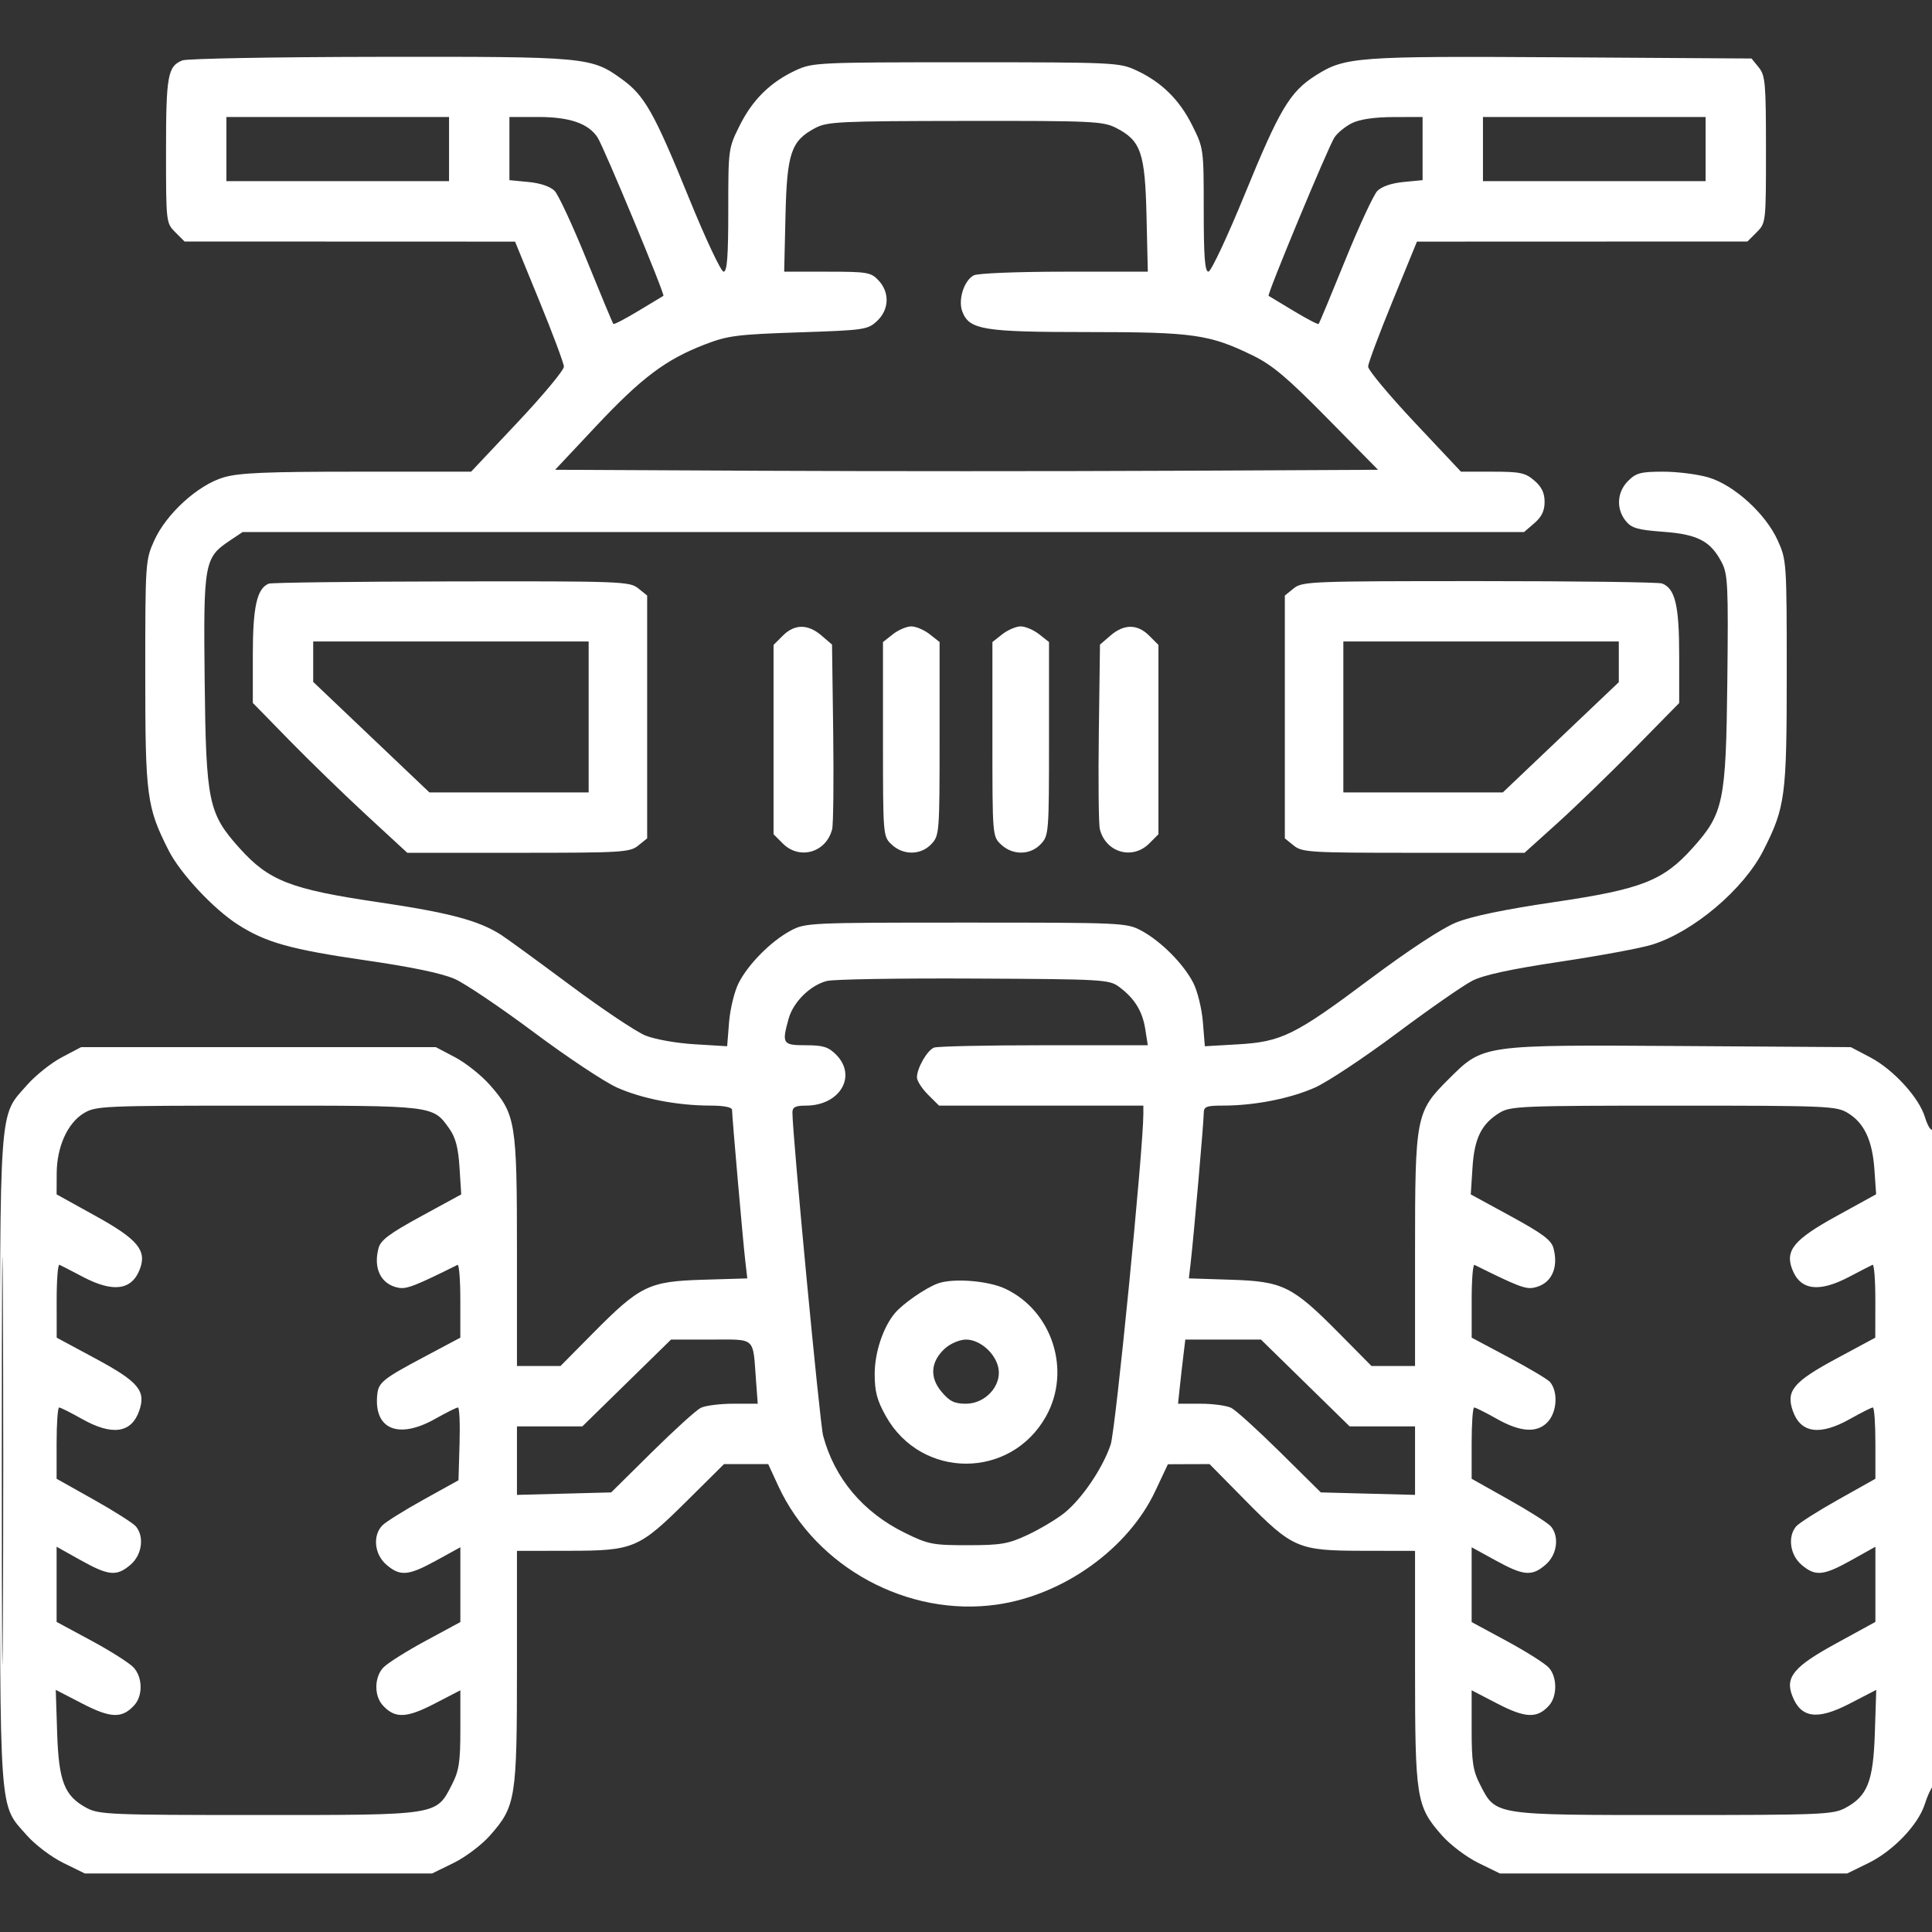 <svg width="64" height="64" viewBox="0 0 64 64" fill="none" xmlns="http://www.w3.org/2000/svg">
<rect x="0" y="0" width="64" height="64" fill="#333333" stroke="none"/>
<g clip-path="url(#clip0_246_133)">
<path fill-rule="evenodd" clip-rule="evenodd" d="M6.039 2.001C5.556 2.196 5.5 2.507 5.5 4.998C5.5 7.367 5.502 7.389 5.807 7.693L6.114 8L11.588 8.002L17.062 8.004L17.867 9.971C18.31 11.052 18.676 12.031 18.68 12.145C18.684 12.259 17.994 13.089 17.147 13.989L15.606 15.625H11.826C8.805 15.625 7.917 15.663 7.405 15.815C6.555 16.068 5.51 17.018 5.11 17.904C4.818 18.551 4.812 18.63 4.812 22.312C4.812 26.384 4.859 26.737 5.588 28.175C5.972 28.933 7.07 30.109 7.88 30.628C8.806 31.222 9.629 31.452 12.125 31.814C13.65 32.035 14.652 32.245 15.068 32.431C15.415 32.586 16.596 33.383 17.693 34.202C18.79 35.021 20.025 35.841 20.438 36.026C21.269 36.397 22.437 36.623 23.531 36.624C23.978 36.625 24.25 36.678 24.25 36.765C24.25 36.977 24.611 41.105 24.688 41.768L24.755 42.349L23.284 42.393C21.488 42.447 21.202 42.587 19.628 44.179L18.568 45.25H17.846H17.125V41.46C17.125 37.164 17.084 36.915 16.225 35.938C15.946 35.622 15.43 35.211 15.078 35.025L14.438 34.688H8.562H2.687L2.047 35.025C1.695 35.211 1.179 35.622 0.9 35.938C-0.045 37.012 -3.12629e-05 36.394 -3.12629e-05 48.375C-3.12629e-05 60.342 -0.043 59.74 0.889 60.798C1.165 61.112 1.7 61.516 2.098 61.712L2.812 62.062H8.562H14.312L15.027 61.712C15.425 61.516 15.96 61.112 16.236 60.798C17.085 59.834 17.125 59.584 17.125 55.228V51.375L18.844 51.372C20.999 51.369 21.163 51.299 22.773 49.701L23.984 48.5H24.716H25.448L25.779 49.219C27.027 51.924 30.075 53.578 33.031 53.153C35.234 52.836 37.374 51.3 38.27 49.393L38.688 48.505L39.377 48.502L40.068 48.5L41.252 49.701C42.826 51.295 42.997 51.369 45.156 51.372L46.875 51.375V55.228C46.875 59.584 46.915 59.834 47.764 60.798C48.04 61.112 48.575 61.516 48.973 61.712L49.688 62.062H55.438H61.188L61.902 61.712C62.717 61.312 63.542 60.448 63.759 59.771C63.839 59.519 63.955 59.259 64.015 59.194C64.157 59.041 64.16 37.338 64.019 37.426C63.96 37.462 63.848 37.277 63.769 37.014C63.573 36.361 62.726 35.433 61.953 35.025L61.312 34.688L55.697 34.651C49.078 34.609 49.139 34.6 47.991 35.744C46.902 36.828 46.875 36.966 46.875 41.46V45.25H46.154H45.432L44.372 44.179C42.814 42.603 42.504 42.448 40.785 42.393L39.383 42.348L39.443 41.83C39.545 40.943 39.875 37.17 39.875 36.891C39.875 36.654 39.946 36.625 40.531 36.624C41.566 36.623 42.747 36.389 43.562 36.026C43.975 35.841 45.195 35.032 46.273 34.227C47.351 33.422 48.475 32.64 48.772 32.489C49.145 32.298 50.042 32.104 51.687 31.857C52.993 31.661 54.364 31.407 54.733 31.291C56.104 30.863 57.762 29.457 58.414 28.172C59.141 26.738 59.188 26.382 59.188 22.312C59.188 18.63 59.182 18.551 58.89 17.904C58.49 17.018 57.445 16.068 56.595 15.815C56.243 15.711 55.569 15.625 55.097 15.625C54.352 15.625 54.198 15.666 53.932 15.932C53.563 16.301 53.531 16.856 53.855 17.257C54.049 17.496 54.247 17.553 55.098 17.616C56.24 17.7 56.666 17.923 57.036 18.634C57.237 19.021 57.255 19.399 57.22 22.562C57.175 26.574 57.097 26.948 56.064 28.097C55.093 29.177 54.379 29.456 51.499 29.881C49.827 30.128 48.738 30.354 48.231 30.561C47.767 30.749 46.655 31.48 45.382 32.432C42.892 34.296 42.452 34.513 40.993 34.596L39.912 34.658L39.847 33.856C39.812 33.416 39.669 32.832 39.529 32.559C39.208 31.932 38.46 31.18 37.812 30.831C37.323 30.568 37.199 30.562 32 30.562C26.801 30.562 26.677 30.568 26.188 30.831C25.54 31.18 24.792 31.932 24.471 32.559C24.331 32.832 24.188 33.416 24.152 33.856L24.088 34.658L23.013 34.593C22.409 34.557 21.693 34.43 21.38 34.303C21.073 34.178 19.948 33.426 18.88 32.63C17.811 31.835 16.785 31.086 16.598 30.967C15.853 30.49 14.877 30.232 12.489 29.88C9.622 29.456 8.906 29.176 7.936 28.097C6.903 26.948 6.825 26.574 6.78 22.562C6.736 18.643 6.767 18.474 7.612 17.909L8.037 17.625H29.262H50.486L50.826 17.332C51.069 17.123 51.167 16.921 51.167 16.625C51.167 16.329 51.069 16.127 50.826 15.918C50.528 15.661 50.357 15.625 49.441 15.625H48.396L46.854 13.985C46.006 13.082 45.316 12.253 45.32 12.141C45.324 12.029 45.69 11.052 46.133 9.971L46.938 8.004L52.412 8.002L57.886 8L58.193 7.693C58.498 7.389 58.5 7.37 58.5 4.957C58.5 2.752 58.478 2.501 58.261 2.233L58.022 1.938L51.73 1.898C44.924 1.856 44.556 1.883 43.584 2.499C42.73 3.041 42.392 3.607 41.238 6.428C40.66 7.841 40.117 8.997 40.031 8.998C39.913 9 39.875 8.509 39.875 6.958C39.875 4.931 39.872 4.909 39.494 4.153C39.067 3.297 38.473 2.715 37.631 2.326C37.083 2.072 36.884 2.063 32 2.063C27.116 2.063 26.917 2.072 26.369 2.326C25.527 2.715 24.933 3.297 24.506 4.153C24.128 4.909 24.125 4.931 24.125 6.958C24.125 8.509 24.087 9 23.969 8.999C23.883 8.998 23.363 7.89 22.813 6.537C21.677 3.742 21.353 3.167 20.61 2.629C19.586 1.887 19.45 1.874 12.571 1.883C9.129 1.887 6.19 1.94 6.039 2.001ZM7.5 4.938V6H11.188H14.875V4.938V3.875H11.188H7.5V4.938ZM16.875 4.922V5.968L17.51 6.029C17.906 6.067 18.232 6.18 18.375 6.326C18.5 6.456 18.98 7.491 19.44 8.625C19.9 9.759 20.295 10.707 20.318 10.731C20.34 10.756 20.714 10.561 21.148 10.299C21.582 10.037 21.955 9.812 21.976 9.8C22.037 9.764 20.001 4.868 19.795 4.553C19.491 4.089 18.869 3.875 17.825 3.875H16.875V4.922ZM44.787 4.078C44.567 4.187 44.305 4.401 44.204 4.555C43.998 4.869 41.963 9.764 42.024 9.8C42.045 9.812 42.418 10.037 42.852 10.299C43.286 10.561 43.66 10.756 43.682 10.731C43.705 10.707 44.1 9.759 44.56 8.625C45.02 7.491 45.5 6.456 45.625 6.326C45.768 6.18 46.094 6.067 46.49 6.029L47.125 5.968V4.922V3.875L46.156 3.878C45.531 3.88 45.045 3.951 44.787 4.078ZM49.125 4.938V6H52.812H56.5V4.938V3.875H52.812H49.125V4.938ZM27 4.244C26.204 4.668 26.068 5.071 26.02 7.156L25.977 9H27.404C28.734 9 28.85 9.02 29.103 9.289C29.477 9.688 29.457 10.255 29.054 10.633C28.747 10.922 28.639 10.938 26.46 11.01C24.41 11.079 24.104 11.118 23.34 11.414C22.052 11.912 21.254 12.512 19.756 14.106L18.389 15.562L25.194 15.595C28.938 15.613 35.071 15.613 38.825 15.595L45.649 15.562L43.981 13.868C42.645 12.511 42.151 12.094 41.5 11.776C40.066 11.076 39.531 11 36.032 11C32.575 11 32.107 10.924 31.879 10.323C31.731 9.934 31.931 9.296 32.255 9.122C32.384 9.053 33.686 9 35.253 9H38.023L37.98 7.156C37.931 5.055 37.795 4.66 36.974 4.238C36.542 4.017 36.195 4 31.974 4.006C27.795 4.011 27.403 4.029 27 4.244ZM8.904 19.334C8.511 19.491 8.375 20.101 8.375 21.699V23.285L9.594 24.532C10.264 25.217 11.415 26.334 12.152 27.014L13.492 28.25H17.17C20.604 28.25 20.867 28.234 21.142 28.011L21.438 27.772V23.75V19.728L21.142 19.489C20.861 19.261 20.578 19.25 14.955 19.26C11.714 19.265 8.991 19.299 8.904 19.334ZM42.858 19.489L42.562 19.728V23.75V27.772L42.858 28.011C43.133 28.234 43.395 28.25 46.827 28.25H50.502L51.595 27.264C52.196 26.721 53.349 25.605 54.156 24.784L55.625 23.289V21.701C55.625 20.053 55.491 19.494 55.057 19.328C54.946 19.285 52.222 19.25 49.004 19.25C43.429 19.25 43.139 19.261 42.858 19.489ZM25.932 21.057L25.625 21.364V24.5V27.636L25.932 27.943C26.487 28.498 27.372 28.24 27.566 27.468C27.606 27.309 27.621 25.868 27.601 24.266L27.562 21.353L27.212 21.052C26.764 20.666 26.32 20.668 25.932 21.057ZM29.579 21.009L29.25 21.268V24.487C29.25 27.691 29.251 27.708 29.539 27.978C29.924 28.339 30.505 28.331 30.853 27.961C31.118 27.679 31.125 27.585 31.125 24.47V21.268L30.796 21.009C30.614 20.867 30.341 20.75 30.188 20.75C30.034 20.75 29.761 20.867 29.579 21.009ZM33.204 21.009L32.875 21.268V24.487C32.875 27.691 32.876 27.708 33.164 27.978C33.549 28.339 34.13 28.331 34.478 27.961C34.743 27.679 34.75 27.585 34.75 24.47V21.268L34.421 21.009C34.239 20.867 33.966 20.75 33.812 20.75C33.659 20.75 33.386 20.867 33.204 21.009ZM36.788 21.052L36.438 21.353L36.4 24.266C36.379 25.868 36.394 27.309 36.434 27.468C36.628 28.24 37.513 28.498 38.068 27.943L38.375 27.636V24.5V21.364L38.068 21.057C37.68 20.668 37.236 20.666 36.788 21.052ZM10.375 21.92V22.589L12.3 24.42L14.225 26.25H16.863H19.5V23.75V21.25H14.938H10.375V21.92ZM44.5 23.75V26.25H47.141H49.783L51.704 24.424L53.625 22.598V21.924V21.25H49.062H44.5V23.75ZM27.396 32.495C26.849 32.63 26.279 33.189 26.125 33.743C25.893 34.577 25.924 34.625 26.693 34.625C27.262 34.625 27.441 34.68 27.693 34.932C28.404 35.642 27.825 36.625 26.696 36.625C26.349 36.625 26.25 36.675 26.25 36.851C26.25 37.593 27.158 47.15 27.267 47.56C27.644 48.973 28.588 50.095 29.973 50.777C30.748 51.158 30.896 51.188 32.06 51.187C33.162 51.186 33.4 51.145 34.042 50.845C34.443 50.657 34.987 50.334 35.25 50.125C35.831 49.664 36.526 48.643 36.792 47.855C36.954 47.378 37.875 38.056 37.875 36.899V36.625H34.49H31.106L30.74 36.26C30.539 36.059 30.375 35.803 30.375 35.691C30.375 35.382 30.715 34.79 30.943 34.703C31.054 34.66 32.693 34.625 34.584 34.625H38.022L37.939 34.094C37.846 33.497 37.586 33.076 37.077 32.695C36.745 32.447 36.564 32.437 32.272 32.416C29.819 32.403 27.625 32.439 27.396 32.495ZM2.774 36.878C2.233 37.208 1.881 37.993 1.878 38.876L1.875 39.565L3.176 40.286C4.564 41.054 4.869 41.422 4.633 42.041C4.367 42.742 3.752 42.826 2.75 42.3C2.372 42.101 2.02 41.92 1.969 41.897C1.917 41.873 1.876 42.407 1.877 43.083L1.878 44.312L3.157 45C4.592 45.772 4.843 46.072 4.611 46.736C4.352 47.479 3.712 47.568 2.707 47C2.341 46.794 2.005 46.625 1.959 46.625C1.913 46.625 1.875 47.156 1.875 47.806V48.986L3.107 49.678C3.785 50.058 4.413 50.458 4.503 50.566C4.787 50.908 4.703 51.508 4.326 51.832C3.868 52.227 3.6 52.203 2.668 51.681L1.875 51.238V52.483V53.728L3.032 54.352C3.669 54.696 4.297 55.095 4.428 55.24C4.726 55.569 4.736 56.17 4.449 56.487C4.045 56.933 3.668 56.921 2.724 56.432L1.847 55.979L1.893 57.396C1.945 59.015 2.134 59.497 2.873 59.892C3.278 60.109 3.676 60.125 8.562 60.125C14.551 60.125 14.445 60.142 14.969 59.12C15.207 58.656 15.25 58.374 15.25 57.283V55.993L14.387 56.44C13.457 56.921 13.078 56.932 12.676 56.487C12.392 56.173 12.398 55.569 12.69 55.248C12.817 55.107 13.445 54.709 14.085 54.363L15.25 53.733V52.494V51.255L14.458 51.69C13.526 52.203 13.256 52.226 12.799 51.832C12.399 51.489 12.338 50.859 12.671 50.526C12.788 50.409 13.402 50.026 14.035 49.675L15.188 49.036L15.223 47.831C15.243 47.167 15.219 46.625 15.171 46.625C15.122 46.625 14.784 46.794 14.418 47C13.192 47.692 12.374 47.346 12.498 46.188C12.539 45.797 12.696 45.67 14.014 44.969L15.249 44.312L15.249 43.083C15.25 42.407 15.208 41.875 15.156 41.901C13.737 42.606 13.469 42.709 13.198 42.658C12.623 42.548 12.36 42.027 12.538 41.35C12.608 41.081 12.898 40.865 13.953 40.289L15.279 39.566L15.222 38.674C15.18 38.016 15.091 37.679 14.885 37.389C14.334 36.615 14.415 36.625 8.537 36.626C3.393 36.626 3.172 36.636 2.774 36.878ZM49.682 36.858C49.075 37.228 48.84 37.702 48.778 38.685L48.721 39.566L50.047 40.289C51.102 40.865 51.392 41.081 51.462 41.35C51.64 42.027 51.377 42.548 50.801 42.658C50.531 42.709 50.263 42.606 48.844 41.901C48.792 41.875 48.75 42.407 48.751 43.083L48.751 44.312L49.986 44.969C50.665 45.331 51.278 45.696 51.348 45.782C51.626 46.12 51.576 46.799 51.25 47.125C50.898 47.477 50.355 47.437 49.582 47C49.216 46.794 48.88 46.625 48.834 46.625C48.788 46.625 48.75 47.156 48.75 47.806V48.986L49.982 49.678C50.66 50.058 51.288 50.458 51.378 50.566C51.662 50.908 51.578 51.508 51.201 51.832C50.744 52.226 50.474 52.203 49.542 51.69L48.75 51.255V52.494V53.733L49.915 54.363C50.555 54.709 51.183 55.106 51.309 55.246C51.588 55.555 51.59 56.194 51.311 56.501C50.922 56.931 50.535 56.917 49.612 56.44L48.75 55.993V57.283C48.75 58.374 48.793 58.656 49.031 59.12C49.555 60.142 49.449 60.125 55.438 60.125C60.324 60.125 60.722 60.109 61.127 59.892C61.865 59.497 62.055 59.015 62.107 57.396L62.153 55.979L61.268 56.437C60.194 56.993 59.652 56.916 59.367 56.166C59.134 55.554 59.429 55.204 60.819 54.443L62.125 53.728V52.483V51.238L61.332 51.681C60.4 52.203 60.132 52.227 59.674 51.832C59.297 51.508 59.213 50.908 59.497 50.566C59.587 50.458 60.215 50.058 60.893 49.678L62.125 48.986V47.806C62.125 47.156 62.087 46.625 62.041 46.625C61.995 46.625 61.659 46.794 61.293 47C60.288 47.568 59.648 47.479 59.389 46.736C59.157 46.072 59.408 45.772 60.843 45L62.121 44.312L62.123 43.083C62.124 42.407 62.083 41.873 62.031 41.897C61.98 41.92 61.628 42.101 61.25 42.3C60.248 42.826 59.633 42.742 59.367 42.041C59.13 41.419 59.435 41.055 60.836 40.285L62.149 39.562L62.093 38.749C62.027 37.779 61.756 37.201 61.213 36.87C60.832 36.638 60.548 36.626 55.438 36.626C50.422 36.626 50.037 36.642 49.682 36.858ZM0.06 48.375C0.06 54.391 0.075 56.852 0.094 53.844C0.112 50.836 0.112 45.914 0.094 42.906C0.075 39.898 0.06 42.359 0.06 48.375ZM31.062 42.518C30.659 42.667 29.915 43.181 29.649 43.495C29.257 43.957 28.975 44.801 28.975 45.514C28.975 46.094 29.052 46.387 29.342 46.906C30.515 49.008 33.482 49.014 34.652 46.916C35.494 45.408 34.864 43.432 33.306 42.693C32.737 42.423 31.567 42.332 31.062 42.518ZM20.761 45.812L19.292 47.25H18.209H17.125V48.385V49.52L18.686 49.479L20.246 49.438L21.592 48.107C22.332 47.376 23.06 46.715 23.21 46.639C23.361 46.562 23.848 46.5 24.292 46.5H25.101L25.043 45.719C24.935 44.265 25.057 44.375 23.55 44.375H22.229L20.761 45.812ZM31.319 44.656C30.83 45.087 30.781 45.62 31.188 46.102C31.456 46.422 31.616 46.5 32 46.5C32.642 46.5 33.185 45.904 33.074 45.321C32.98 44.83 32.463 44.375 32 44.375C31.801 44.375 31.495 44.502 31.319 44.656ZM39.201 44.906C39.165 45.198 39.111 45.677 39.08 45.969L39.024 46.5H39.77C40.181 46.5 40.639 46.562 40.789 46.639C40.94 46.715 41.668 47.376 42.408 48.107L43.754 49.438L45.314 49.479L46.875 49.52V48.385V47.25H45.791H44.708L43.239 45.812L41.771 44.375H40.518H39.265L39.201 44.906Z" fill="white"/>
</g>
<defs>
<clipPath id="clip0_246_133">
<rect width="64" height="64" fill="white"/>
</clipPath>
</defs>
</svg>
